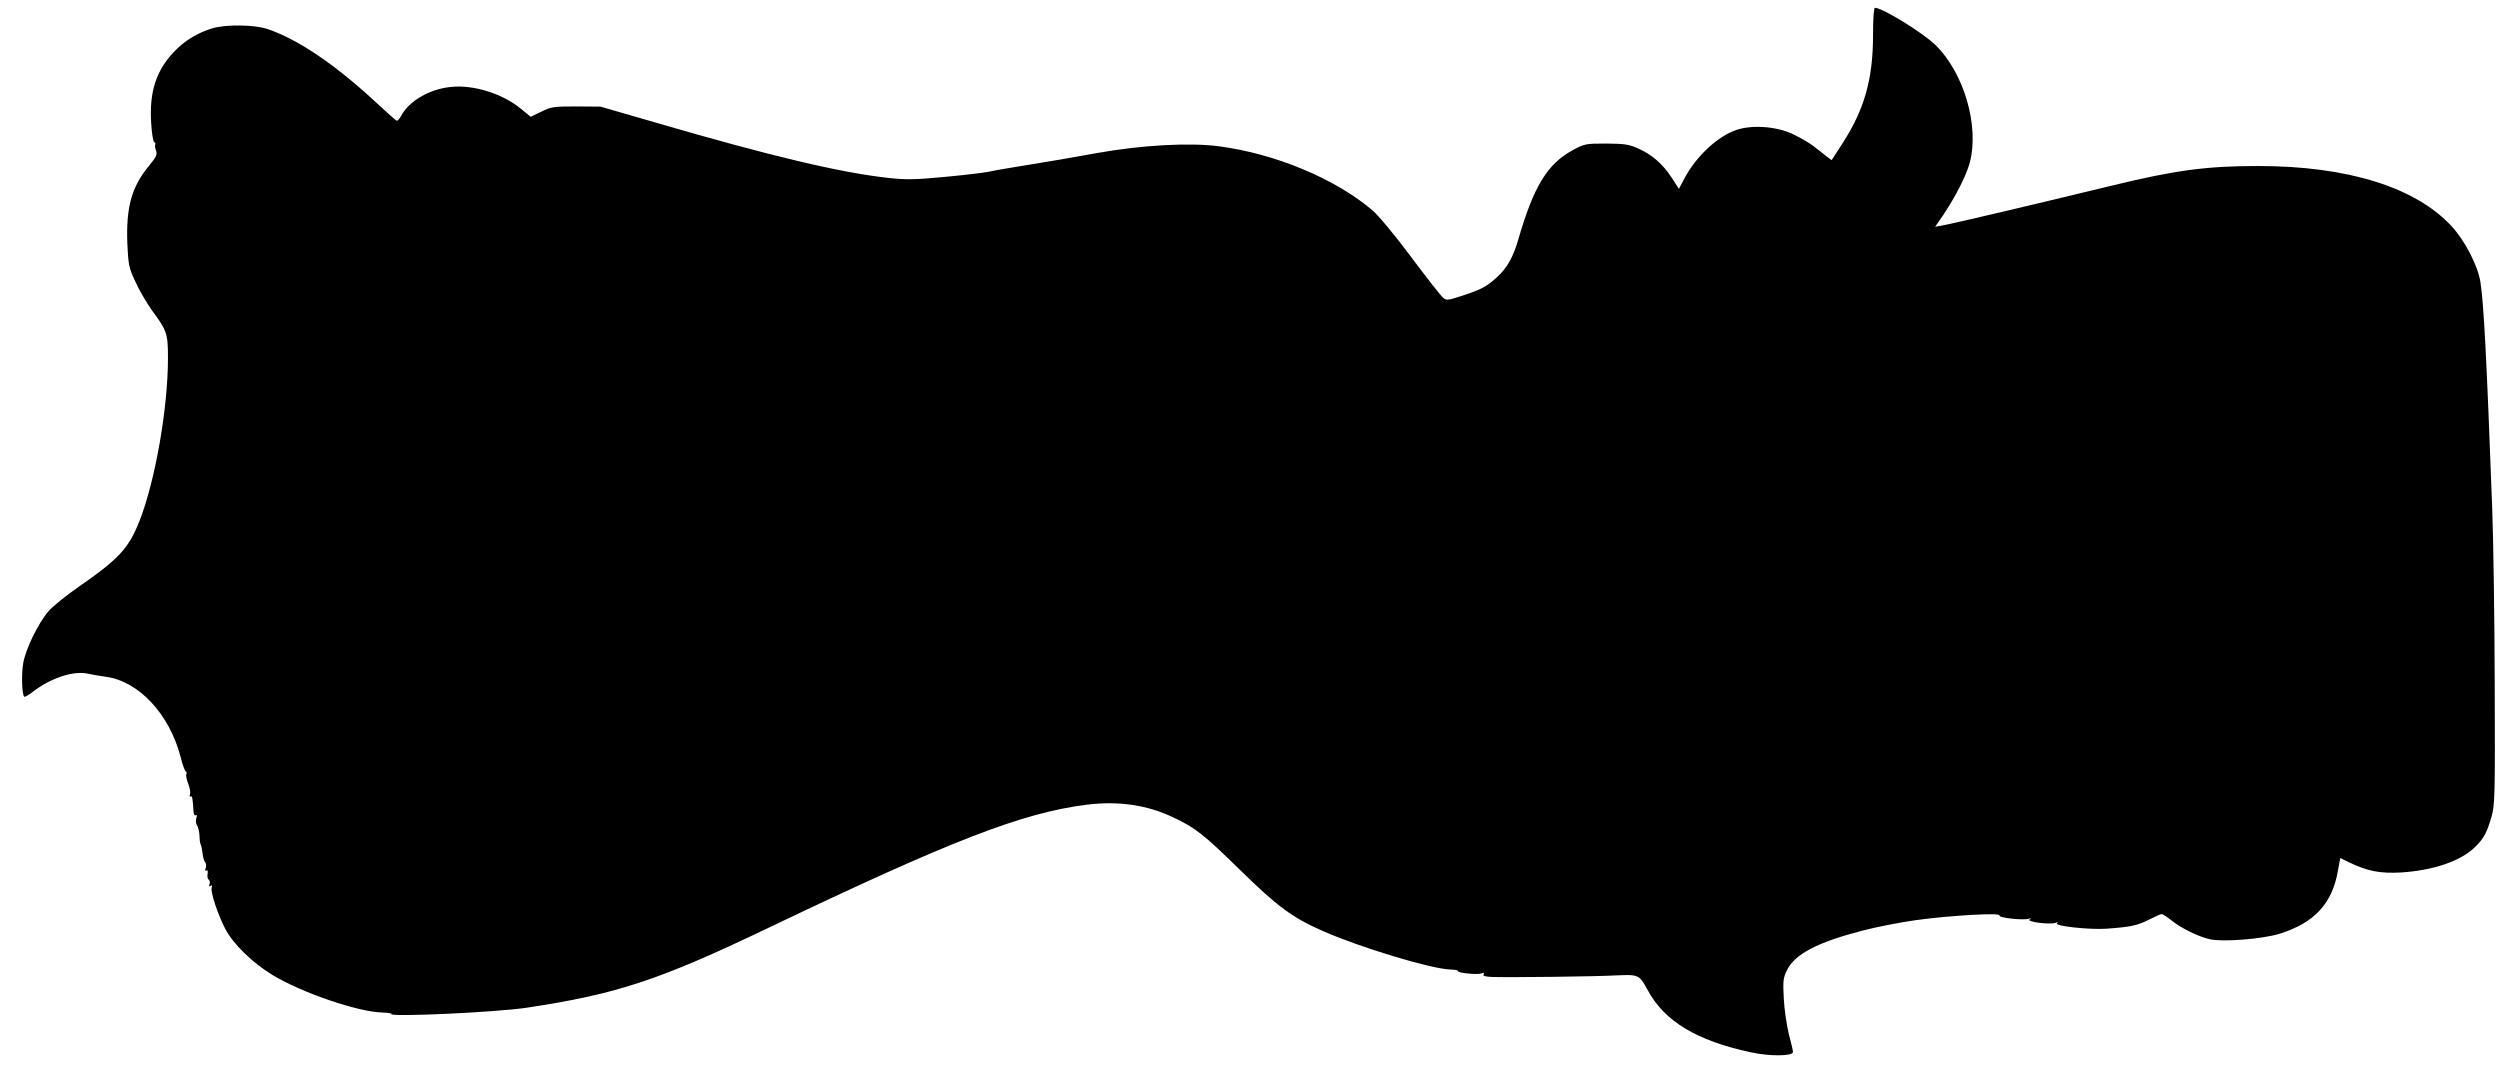  <svg version="1.0" xmlns="http://www.w3.org/2000/svg"
 width="1280pt" height="552pt" viewBox="0 0 1280 552"
 preserveAspectRatio="xMidYMid meet"><g transform="translate(0,552) scale(0.1,-0.1)"
fill="#000000" stroke="none">
<path d="M9590 5343 c0 -229 -44 -383 -157 -558 l-55 -85 -27 20 c-14 12 -44
35 -66 52 -22 17 -69 44 -105 61 -83 40 -208 49 -289 22 -96 -32 -208 -136
-268 -251 l-27 -51 -36 56 c-46 70 -98 117 -169 149 -49 23 -70 26 -166 27
-106 0 -112 -1 -173 -34 -129 -70 -200 -186 -278 -456 -26 -90 -57 -146 -107
-192 -54 -50 -82 -65 -183 -98 -74 -24 -78 -24 -97 -8 -11 10 -85 104 -164
210 -79 106 -167 212 -196 236 -190 162 -497 290 -786 328 -150 20 -397 6
-621 -34 -107 -20 -267 -47 -355 -61 -88 -14 -181 -30 -206 -36 -26 -5 -127
-17 -225 -26 -148 -14 -197 -15 -284 -5 -243 26 -606 112 -1195 284 l-280 81
-125 1 c-116 0 -129 -2 -179 -27 l-54 -26 -51 42 c-94 77 -242 123 -356 111
-110 -10 -217 -73 -256 -148 -9 -16 -19 -27 -23 -25 -5 2 -46 38 -92 81 -216
202 -408 333 -568 388 -67 23 -214 25 -284 4 -76 -23 -143 -64 -196 -120 -92
-97 -127 -206 -117 -365 3 -52 10 -96 16 -98 6 -2 8 -7 5 -12 -3 -4 -1 -19 4
-31 7 -20 1 -33 -37 -79 -89 -108 -117 -213 -110 -398 5 -109 8 -124 42 -196
19 -43 58 -108 84 -145 77 -104 82 -119 82 -245 0 -257 -66 -631 -146 -834
-56 -140 -104 -193 -312 -337 -63 -44 -132 -99 -153 -124 -53 -61 -117 -192
-130 -266 -10 -55 -7 -160 5 -172 3 -3 22 8 43 24 89 70 208 110 281 94 26 -5
68 -13 93 -16 169 -22 327 -191 384 -412 10 -40 22 -73 27 -73 4 0 5 -6 2 -14
-3 -7 2 -30 10 -50 8 -20 12 -44 9 -53 -4 -9 -2 -14 3 -11 8 6 11 -10 15 -79
1 -13 6 -20 11 -17 6 4 8 -2 3 -15 -3 -11 -3 -26 2 -33 9 -16 14 -35 15 -68 0
-14 3 -29 6 -35 3 -5 7 -25 9 -44 2 -19 8 -40 14 -47 5 -6 6 -20 2 -29 -4 -12
-3 -16 4 -12 6 4 8 -3 6 -17 -3 -13 0 -27 6 -30 5 -4 7 -14 4 -23 -4 -11 -3
-14 5 -9 8 5 10 2 6 -8 -8 -20 30 -136 69 -211 40 -78 142 -177 244 -238 151
-91 437 -188 559 -191 29 -1 50 -4 48 -8 -10 -16 543 9 696 33 457 69 673 140
1225 404 947 453 1310 594 1640 635 161 20 308 -1 442 -65 113 -53 155 -86
343 -270 191 -187 267 -243 419 -310 191 -85 558 -196 657 -199 23 0 40 -4 38
-7 -6 -10 99 -21 121 -13 13 5 16 4 11 -4 -5 -9 7 -12 41 -14 91 -3 538 2 638
8 115 5 118 4 161 -75 86 -160 250 -259 529 -319 96 -21 215 -20 215 2 0 6 -9
47 -21 91 -11 44 -23 126 -26 181 -5 91 -3 107 16 146 40 83 155 143 386 203
72 19 196 43 275 54 174 24 436 39 427 24 -7 -12 121 -26 150 -17 13 4 15 3 4
-4 -16 -12 104 -27 134 -17 14 5 16 4 7 -2 -19 -14 166 -34 253 -28 123 9 158
16 217 46 32 16 61 29 66 29 5 0 27 -14 48 -31 52 -42 138 -84 199 -98 67 -15
267 1 356 28 179 56 270 155 299 322 l12 66 47 -23 c95 -45 157 -57 266 -51
166 11 306 59 378 131 45 44 60 73 84 156 17 60 18 111 16 680 -1 338 -7 743
-13 900 -29 782 -43 1040 -60 1155 -13 84 -79 212 -148 287 -185 200 -533 308
-990 308 -265 0 -423 -21 -752 -101 -387 -94 -807 -193 -863 -203 l-39 -7 40
58 c66 99 120 205 138 273 48 188 -31 458 -177 600 -66 64 -271 190 -309 190
-6 0 -10 -50 -10 -137z"/>
</g>
</svg>
